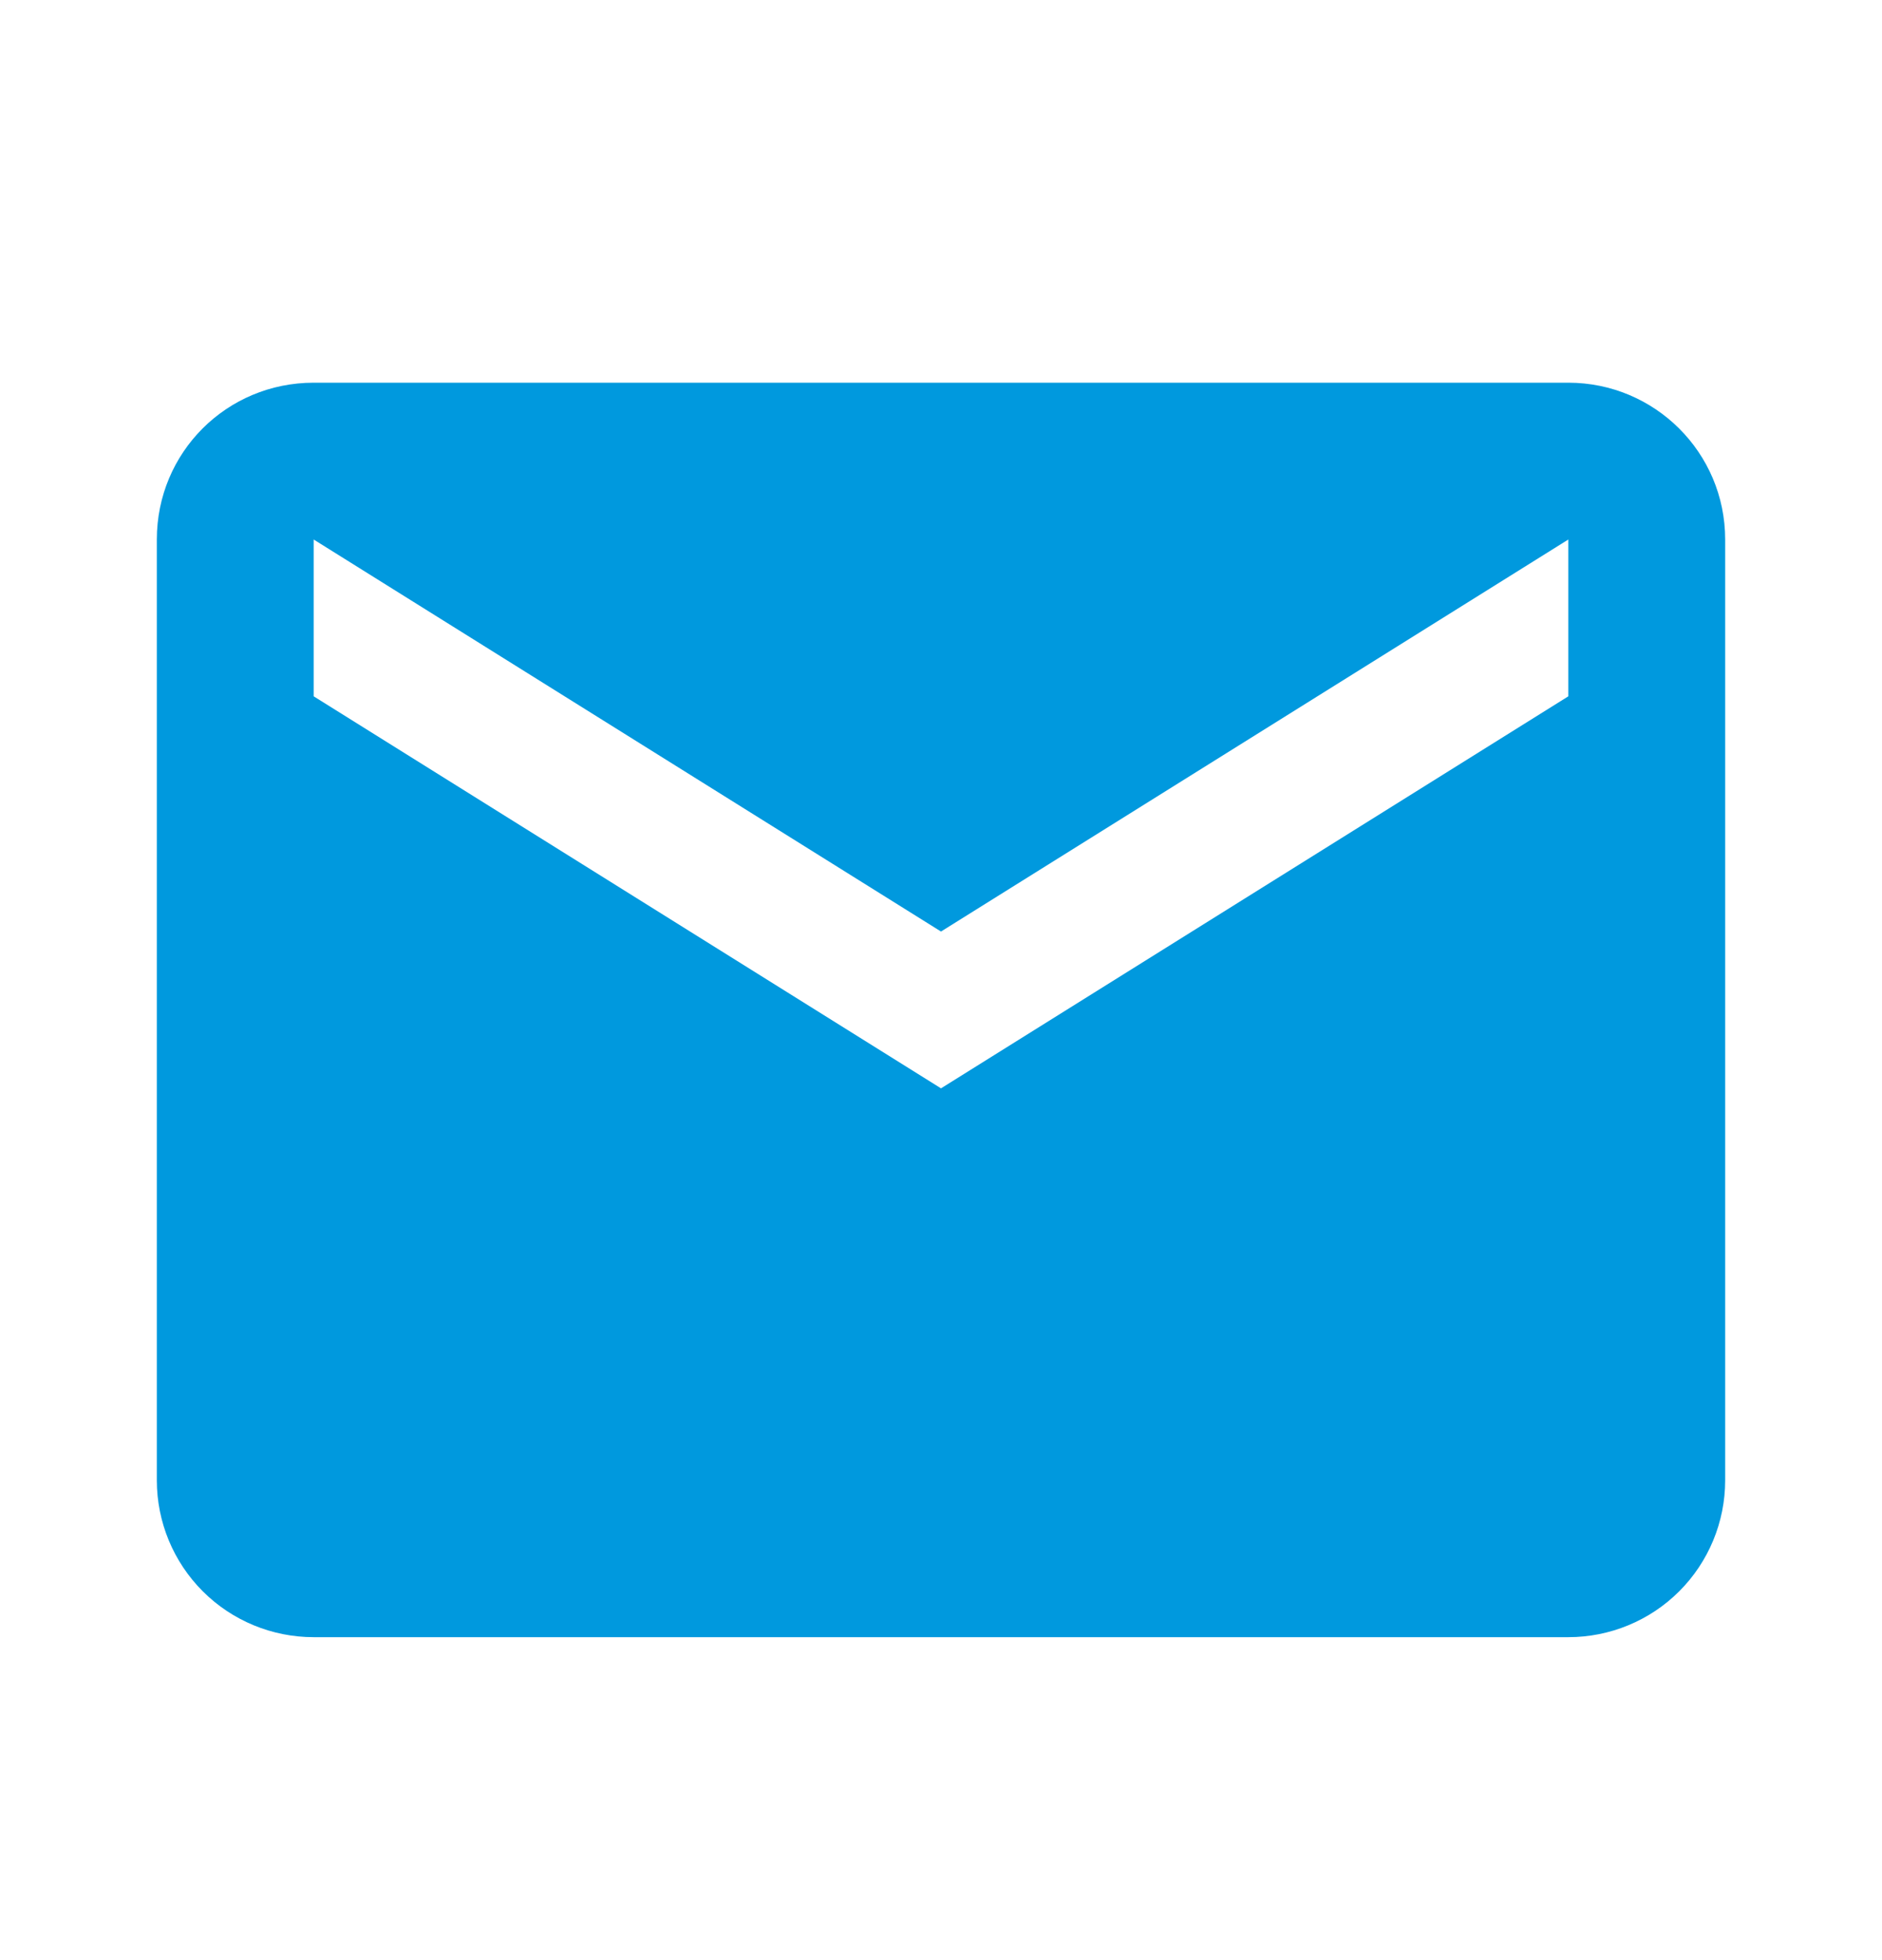 <svg width="24" height="25" viewBox="0 0 24 25" fill="none" xmlns="http://www.w3.org/2000/svg">
<path d="M20 8.881L12 13.881L4 8.881V6.881L12 11.881L20 6.881M20 4.881H4C2.89 4.881 2 5.771 2 6.881V18.881C2 19.412 2.211 19.921 2.586 20.296C2.961 20.671 3.47 20.881 4 20.881H20C20.53 20.881 21.039 20.671 21.414 20.296C21.789 19.921 22 19.412 22 18.881V6.881C22 5.771 21.1 4.881 20 4.881Z" fill="#0099DE"/>
</svg>
